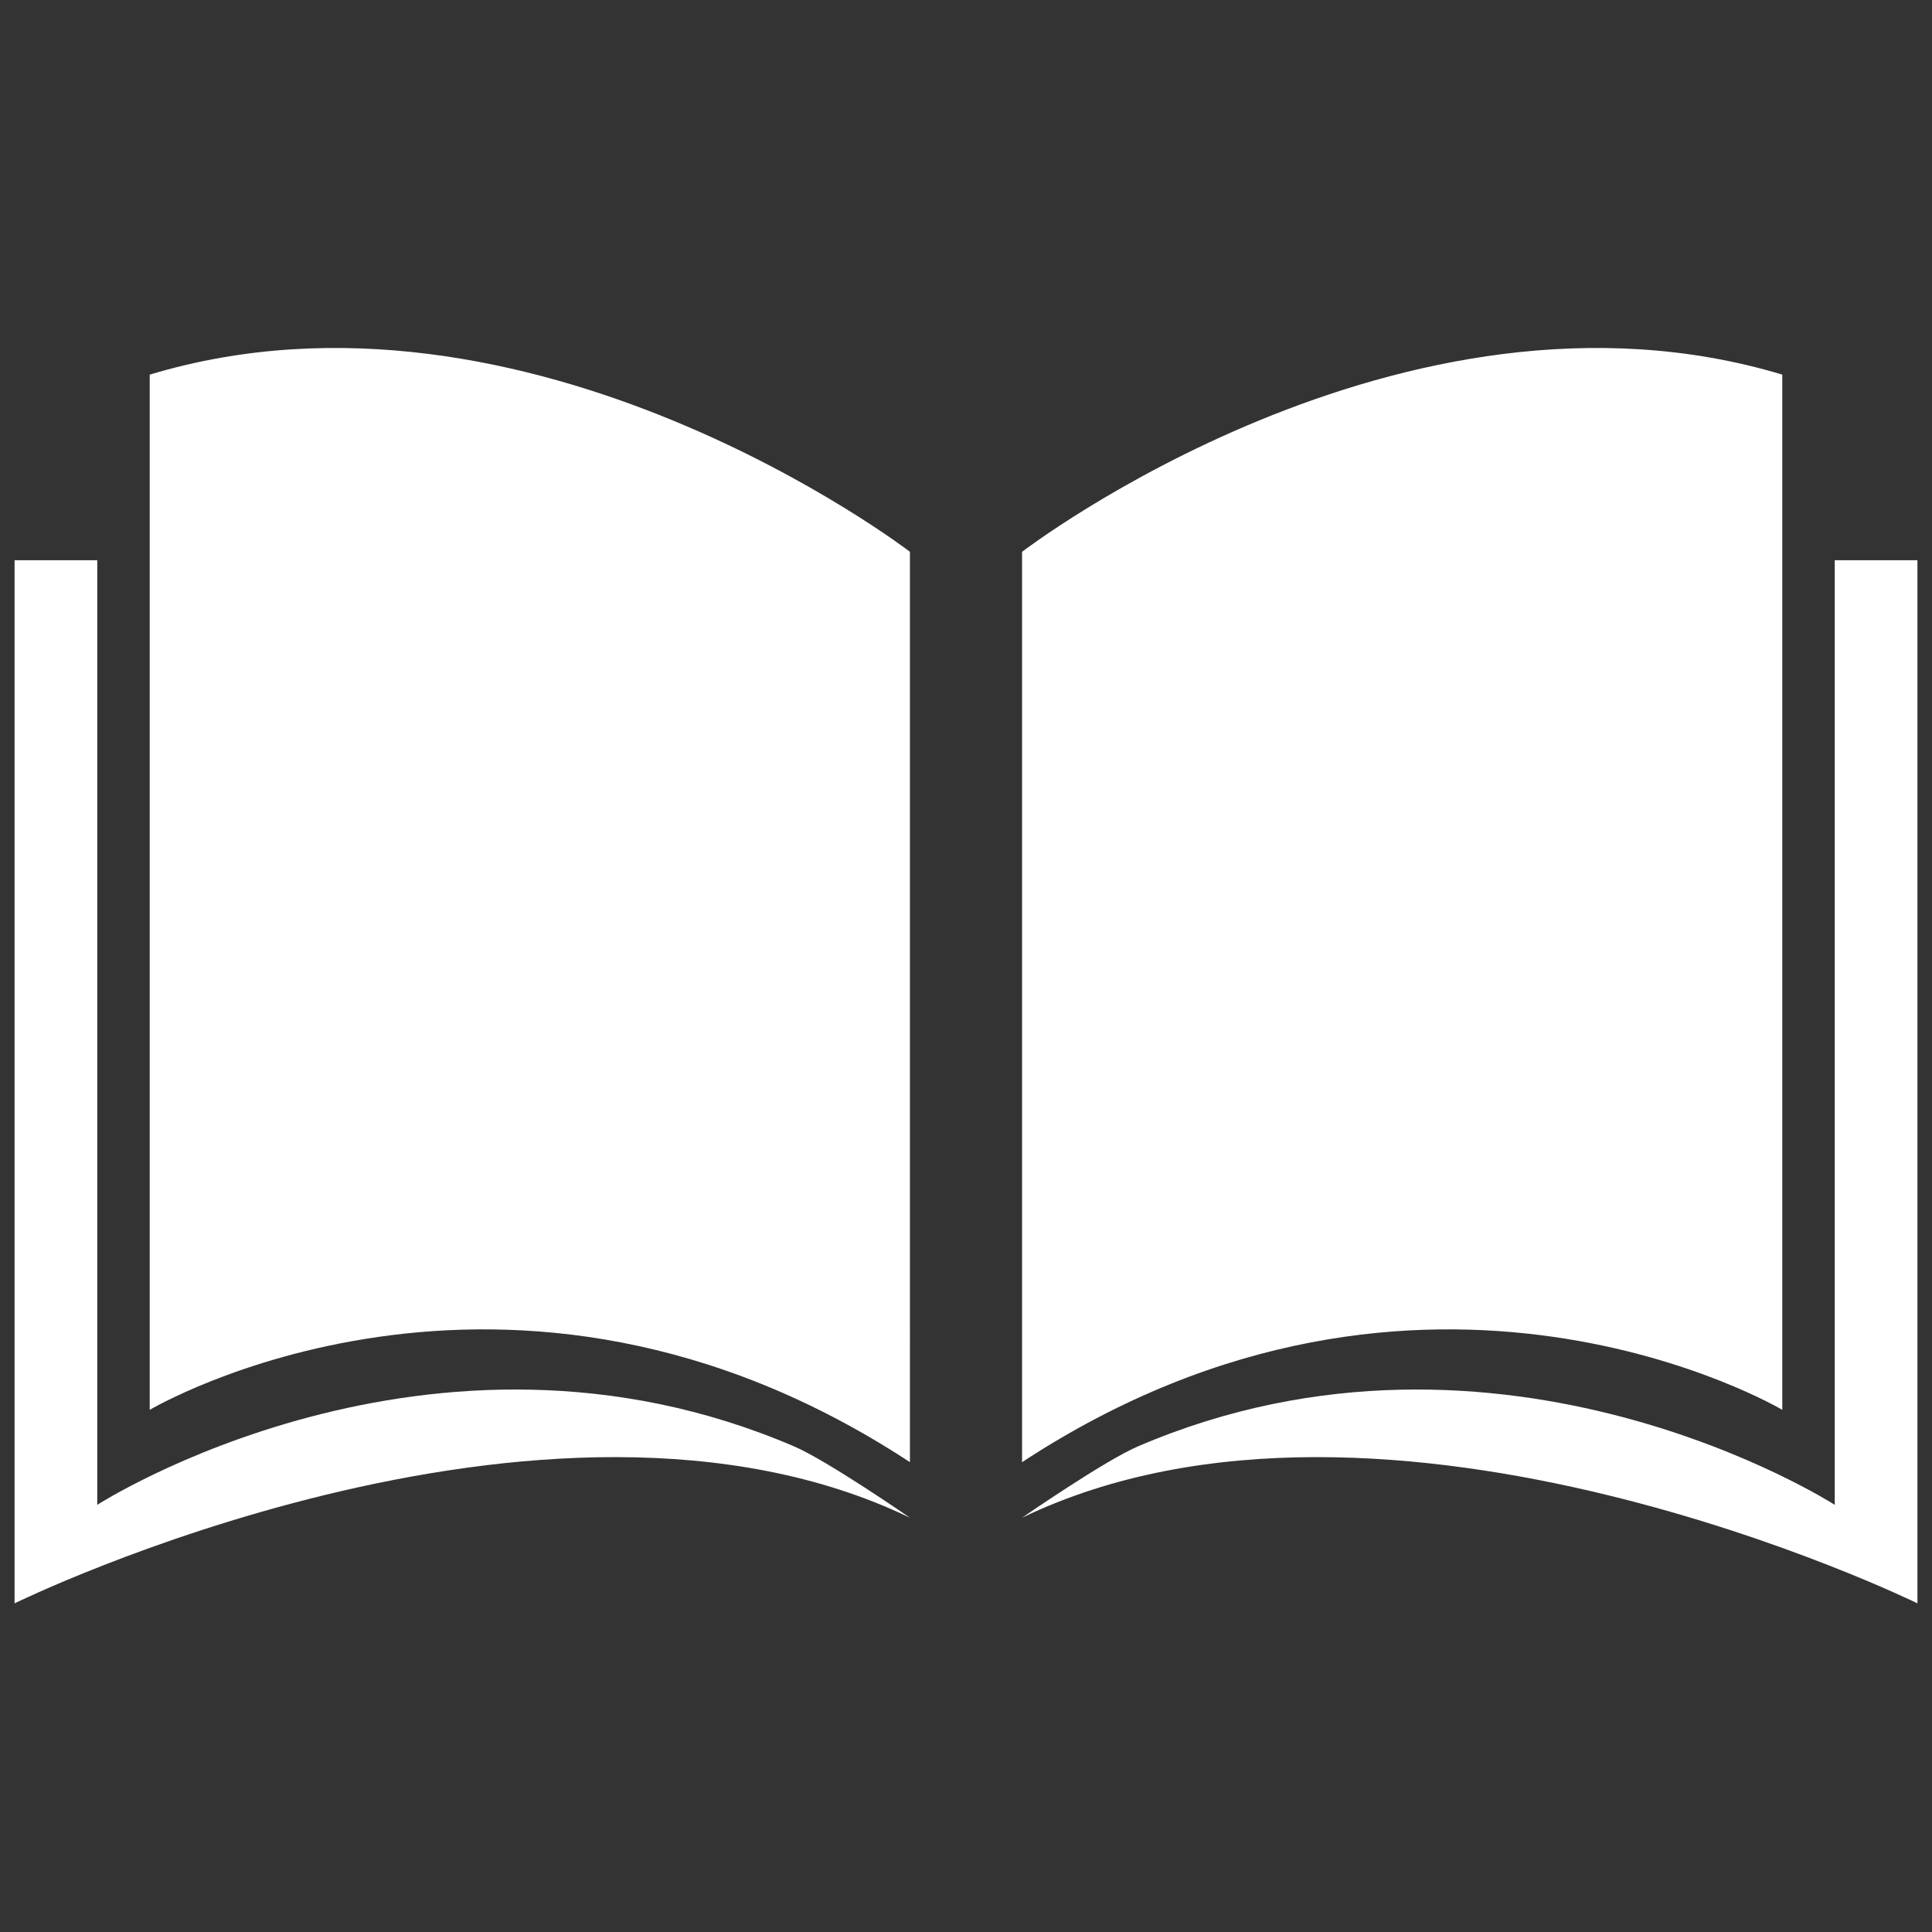 <?xml version="1.0" encoding="UTF-8"?>
<svg xmlns="http://www.w3.org/2000/svg" version="1.1" viewBox="0 0 100 100">
  <rect x="0" y="0" width="100" height="100" fill="#333333" stroke="none"/>
  <!-- Generator: Adobe Illustrator 29.7.1, SVG Export Plug-In . SVG Version: 2.1.1 Build 8)  -->
  <defs>
    <style>
      .st0 {
        fill: #fff;
      }

      .st1 {
        stroke: #68656e;
        stroke-width: 3.5px;
      }

      .st1, .st2 {
        fill: none;
        stroke-linecap: round;
        stroke-linejoin: round;
      }

      .st2 {
        stroke: #313131;
        stroke-width: 2.479px;
      }

      .st3 {
        display: none;
      }

      .st4 {
        fill: #68656e;
      }
    </style>
  </defs>
  <g id="ico_x5F_catalog">
    <g>
      <path class="st0" d="M41.107,74.867c-18.83-8.08-36.073,3.023-36.073,3.023V28.998H.754v53.991s27.513-13.509,46.344-4.432c0,0-4.275-2.954-5.991-3.69Z"/>
      <path class="st0" d="M7.749,19.391v53.582s18.499-10.977,39.349,2.709V28.561S27.423,13.461,7.749,19.391Z"/>
      <path class="st0" d="M58.893,74.867c18.83-8.08,36.073,3.023,36.073,3.023V28.998h4.28v53.991s-27.513-13.509-46.344-4.432c0,0,4.275-2.954,5.991-3.69Z"/>
      <path class="st0" d="M92.251,19.391v53.582s-18.499-10.977-39.349,2.709V28.561s19.674-15.1,39.349-9.17Z"/>
    </g>
  </g>
  <g id="ico_x5F_mail" class="st3">
    <g>
      <rect class="st1" x="3.325" y="18.151" width="93.35" height="63.698"/>
      <path class="st1" d="M12.64,27.741l32.293,26.506c3.266,2.639,7.94,2.608,11.17-.076l31.257-26.43"/>
    </g>
  </g>
  <g id="ico_x5F_bs_x5F_wholesale" class="st3">
    <g>
      <g>
        <path class="st4" d="M87.669,95.714h-30.307c-.72,0-1.305-.584-1.305-1.305v-28.469c0-.72.584-1.305,1.305-1.305h30.307c.72,0,1.305.584,1.305,1.305v28.469c0,.72-.584,1.305-1.305,1.305ZM58.667,93.104h27.697v-25.86h-27.697v25.86Z"/>
        <path class="st4" d="M87.669,67.244h-30.307c-.419,0-.813-.201-1.058-.542-.245-.34-.312-.777-.18-1.175l2.755-8.265c.178-.533.676-.892,1.238-.892h24.796c.562,0,1.06.359,1.238.892l2.755,8.265c.132.398.066.835-.18,1.175-.245.341-.639.542-1.058.542ZM59.172,64.635h26.687l-1.886-5.656h-22.916l-1.886,5.656Z"/>
        <path class="st4" d="M76.189,73.526h-7.347c-.72,0-1.305-.584-1.305-1.305v-6.282c0-.72.584-1.305,1.305-1.305h7.347c.72,0,1.305.584,1.305,1.305v6.282c0,.72-.584,1.305-1.305,1.305ZM70.147,70.917h4.738v-3.673h-4.738v3.673Z"/>
      </g>
      <g>
        <g>
          <g>
            <path class="st4" d="M51.547,51.037c-.122,0-.246-.017-.368-.054-.692-.203-1.087-.928-.884-1.619l1.15-3.915c.203-.692.933-1.087,1.619-.884.692.203,1.087.928.884,1.619l-1.15,3.915c-.167.569-.687.938-1.251.938Z"/>
            <path class="st4" d="M47.33,65.387h-18.265c-.418,0-.811-.201-1.056-.539-.245-.338-.314-.774-.183-1.171l6.83-20.874c.644-1.967,2.661-3.508,4.591-3.508h2.498c.72,0,1.305.584,1.305,1.305,0,.72-.584,1.305-1.305,1.305h-2.498c-.812,0-1.818.815-2.112,1.711l-6.27,19.163h15.489l1.258-4.281c.203-.691.93-1.089,1.619-.884.692.203,1.087.928.884,1.619l-1.533,5.219c-.163.555-.673.937-1.252.937Z"/>
            <path class="st4" d="M57.741,47.122h-17.656c-.416,0-.807-.199-1.053-.534-.246-.336-.317-.768-.19-1.165l.829-2.609c.121-.381.072-.643-.015-.761-.09-.123-.273-.148-.41-.148-.72,0-1.305-.584-1.305-1.305,0-.72.584-1.305,1.305-1.305h17.482c1.029,0,1.953.441,2.533,1.209.622.824.796,1.94.477,3.062l-.742,2.609c-.16.561-.672.948-1.255.948ZM41.868,44.513h14.887l.473-1.661c.092-.323.073-.613-.05-.775-.086-.115-.238-.173-.451-.173h-14.41c.076.54.024,1.119-.16,1.7l-.289.91Z"/>
          </g>
          <path class="st4" d="M49.957,60.169h-2.189c-.794,0-1.504-.342-1.948-.938-.459-.617-.585-1.435-.343-2.244l1.44-4.82c.415-1.389,1.777-2.435,3.168-2.435h2.157c.783,0,1.487.338,1.93.928.462.614.592,1.432.357,2.244l-1.393,4.819c-.403,1.395-1.77,2.447-3.178,2.447ZM48.03,57.559h1.928c.222,0,.588-.273.672-.562l1.345-4.656h-1.89c-.196,0-.573.257-.668.573l-1.387,4.645Z"/>
        </g>
        <path class="st4" d="M20.19,95.611c-.72,0-1.305-.584-1.305-1.305v-33.921c0-.72.584-1.305,1.305-1.305.72,0,1.305.584,1.305,1.305v33.921c0,.72-.584,1.305-1.305,1.305Z"/>
        <path class="st4" d="M43.673,95.611c-.72,0-1.305-.584-1.305-1.305v-28.702c0-.72.584-1.305,1.305-1.305.72,0,1.305.584,1.305,1.305v28.702c0,.72-.584,1.305-1.305,1.305Z"/>
        <path class="st4" d="M31.931,95.611c-.72,0-1.305-.584-1.305-1.305v-20.874c0-.72.584-1.305,1.305-1.305.72,0,1.305.584,1.305,1.305v20.874c0,.72-.584,1.305-1.305,1.305Z"/>
        <path class="st4" d="M49.7,41.758c-.59,0-1.124-.403-1.268-1.001-1.506-6.304-6.447-10.378-12.587-10.378h-10.437c-.72,0-1.305-.584-1.305-1.305,0-.72.584-1.305,1.305-1.305h10.437c7.391,0,13.329,4.86,15.125,12.381.168.701-.265,1.405-.966,1.572-.102.024-.204.036-.305.036Z"/>
        <path class="st4" d="M30.627,25.161c-5.463,0-9.132-4.194-9.132-10.437,0-6.243,3.67-10.437,9.132-10.437,5.463,0,9.132,4.194,9.132,10.437,0,6.243-3.67,10.437-9.132,10.437ZM30.627,6.896c-4.815,0-6.523,4.216-6.523,7.828,0,3.611,1.709,7.828,6.523,7.828s6.523-4.217,6.523-7.828c0-3.611-1.709-7.828-6.523-7.828Z"/>
        <path class="st4" d="M16.245,61.69c-2.877,0-5.219-2.341-5.219-5.219v-14.351c0-7.913,6.438-14.351,14.351-14.351h4.383c.72,0,1.305.584,1.305,1.305,0,.72-.584,1.305-1.305,1.305h-4.383c-6.474,0-11.742,5.268-11.742,11.742v14.351c0,1.439,1.17,2.609,2.609,2.609l13.699-.001c.72,0,1.305.584,1.305,1.305,0,.72-.584,1.305-1.305,1.305l-13.699.001Z"/>
        <path class="st4" d="M32.553,53.862h-12.394c-.72,0-1.305-.584-1.305-1.305v-9.132c0-.72.584-1.305,1.305-1.305.72,0,1.305.584,1.305,1.305v7.827h11.089c.72,0,1.305.584,1.305,1.305,0,.72-.584,1.305-1.305,1.305Z"/>
        <path class="st4" d="M32.801,52.939c-.506,0-.989-.297-1.2-.792l-1.766-4.131c-.283-.663.024-1.429.687-1.712.661-.282,1.429.023,1.712.687l1.766,4.131c.283.663-.024,1.429-.687,1.712-.167.071-.341.106-.512.106Z"/>
      </g>
    </g>
  </g>
  <g id="ico_x5F_ec" class="st3">
    <g>
      <g>
        <path class="st2" d="M72.804,53.199V17.715c0-3.615-2.936-6.551-6.563-6.551H31.437c-3.627,0-6.563,2.936-6.563,6.551v66.302c0,3.615,2.936,6.551,6.563,6.551h32.464c.164,0,.316,0,.468-.023"/>
        <line class="st2" x1="45.164" y1="12.211" x2="52.516" y2="12.211"/>
      </g>
      <polyline class="st2" points="32.823 33.605 37.48 33.605 42.29 49.93 58.867 49.93 62.739 37.99 44.859 37.99"/>
      <path class="st2" d="M45.236,54.501c0,.312-.253.565-.565.565-.312,0-.565-.253-.565-.565,0-.312.253-.565.565-.565.312,0,.565.253.565.565Z"/>
      <path class="st2" d="M56.447,54.501c0,.312-.253.565-.565.565-.312,0-.565-.253-.565-.565,0-.312.253-.565.565-.565.312,0,.565.253.565.565Z"/>
      <line class="st2" x1="35.363" y1="71.921" x2="61.75" y2="71.921"/>
      <path class="st2" d="M76.637,71.609l-5.312-12.823c-.722-1.742-2.738-2.578-4.496-1.849l-.158.066c-1.758.728-2.578,2.738-1.856,4.48l5.929,14.315,3.256,7.86"/>
      <path class="st2" d="M83.725,74.598l-1.764-4.524-.287-.758c-.567-1.499-2.119-2.202-3.488-1.582l-.123.056c-1.369.621-2.012,2.32-1.445,3.819l2.215,5.855"/>
      <path class="st2" d="M89.314,73.81l-.935-2.471-.838-2.214c-.567-1.499-2.132-2.197-3.488-1.582l-.136.062c-1.357.615-2.012,2.32-1.445,3.819l1.764,4.524"/>
      <path class="st2" d="M89.825,75.16l-.935-2.471c-.562-1.485.076-3.198,1.445-3.819l.136-.062c1.357-.615,2.926.097,3.488,1.582l1.626,5.038"/>
      <path class="st2" d="M94.225,71.094l3.165,10.042c.898,3.269.64,5.184-.256,8.274"/>
      <path class="st2" d="M75.634,93.548c-1.981-1.027-5.364-2.124-6.533-4.948-2.078-5.016,1.529-13.08,1.529-13.08"/>
      <line class="st2" x1="44.992" y1="84.553" x2="52.567" y2="84.553"/>
    </g>
  </g>
</svg>